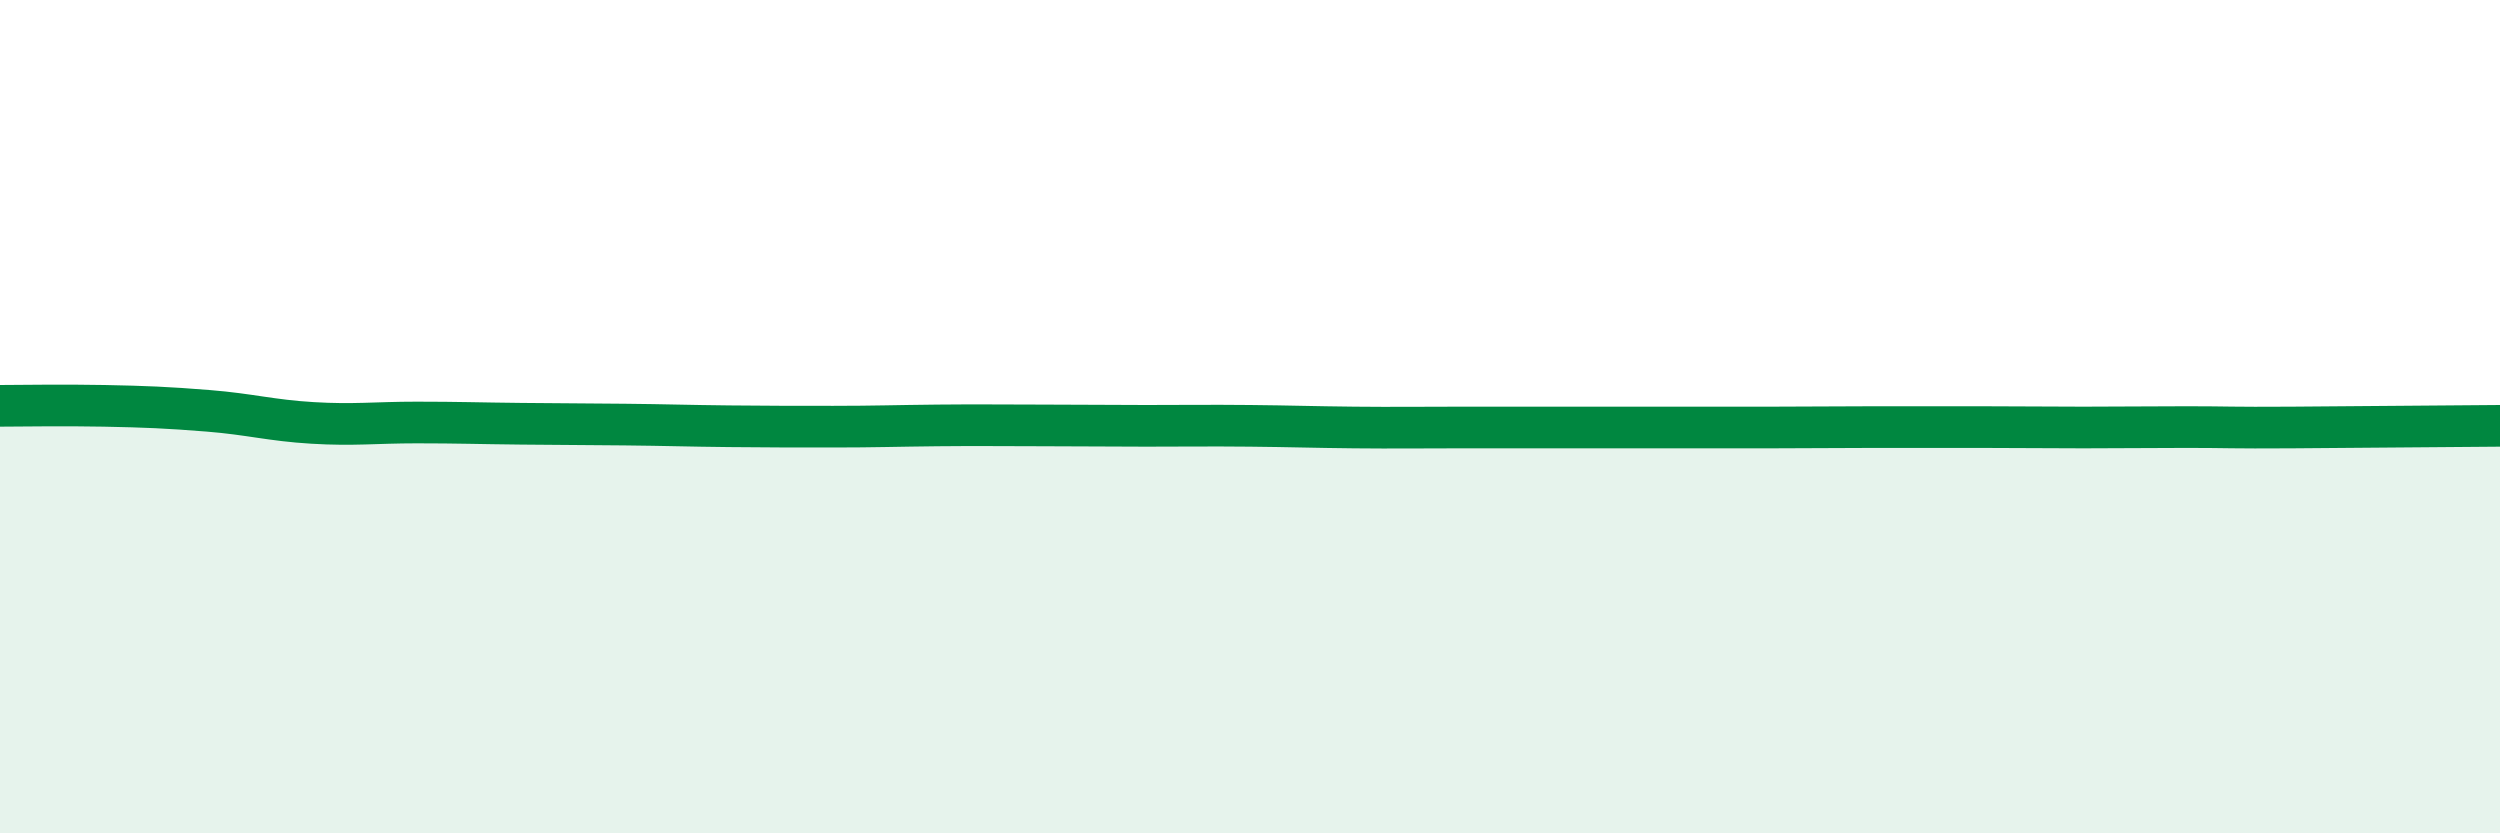 
    <svg width="60" height="20" viewBox="0 0 60 20" xmlns="http://www.w3.org/2000/svg">
      <path
        d="M 0,9.74 C 0.5,9.74 1.5,9.72 2.5,9.74 C 3.5,9.76 4,9.78 5,9.86 C 6,9.94 6.5,10.09 7.5,10.15 C 8.5,10.21 9,10.14 10,10.14 C 11,10.14 11.5,10.16 12.5,10.17 C 13.5,10.18 14,10.18 15,10.19 C 16,10.2 16.5,10.22 17.5,10.23 C 18.5,10.24 19,10.24 20,10.24 C 21,10.24 21.5,10.22 22.5,10.21 C 23.5,10.2 24,10.21 25,10.21 C 26,10.21 26.5,10.22 27.5,10.22 C 28.5,10.22 29,10.21 30,10.22 C 31,10.23 31.5,10.25 32.5,10.26 C 33.5,10.27 34,10.26 35,10.26 C 36,10.26 36.5,10.26 37.5,10.26 C 38.5,10.26 39,10.26 40,10.26 C 41,10.26 41.5,10.26 42.5,10.26 C 43.5,10.26 44,10.25 45,10.25 C 46,10.25 46.5,10.25 47.5,10.25 C 48.5,10.25 49,10.26 50,10.26 C 51,10.26 51.5,10.25 52.5,10.25 C 53.5,10.25 53.5,10.27 55,10.26 C 56.5,10.25 59,10.23 60,10.22L60 20L0 20Z"
        fill="#008740"
        opacity="0.1"
        stroke-linecap="round"
        stroke-linejoin="round"
      />
      <path
        d="M 0,9.74 C 0.5,9.74 1.5,9.72 2.5,9.74 C 3.5,9.76 4,9.78 5,9.86 C 6,9.94 6.5,10.09 7.5,10.15 C 8.5,10.21 9,10.14 10,10.14 C 11,10.14 11.5,10.16 12.5,10.17 C 13.5,10.18 14,10.18 15,10.19 C 16,10.2 16.5,10.22 17.5,10.23 C 18.5,10.24 19,10.24 20,10.24 C 21,10.24 21.5,10.22 22.5,10.21 C 23.5,10.2 24,10.21 25,10.21 C 26,10.21 26.5,10.22 27.5,10.22 C 28.5,10.22 29,10.21 30,10.22 C 31,10.23 31.5,10.25 32.5,10.26 C 33.5,10.27 34,10.26 35,10.26 C 36,10.26 36.5,10.26 37.5,10.26 C 38.5,10.26 39,10.26 40,10.26 C 41,10.26 41.5,10.26 42.5,10.26 C 43.5,10.26 44,10.25 45,10.25 C 46,10.25 46.5,10.25 47.5,10.25 C 48.5,10.25 49,10.26 50,10.26 C 51,10.26 51.5,10.25 52.5,10.25 C 53.5,10.25 53.5,10.27 55,10.26 C 56.5,10.25 59,10.23 60,10.22"
        stroke="#008740"
        stroke-width="1"
        fill="none"
        stroke-linecap="round"
        stroke-linejoin="round"
      />
    </svg>
  